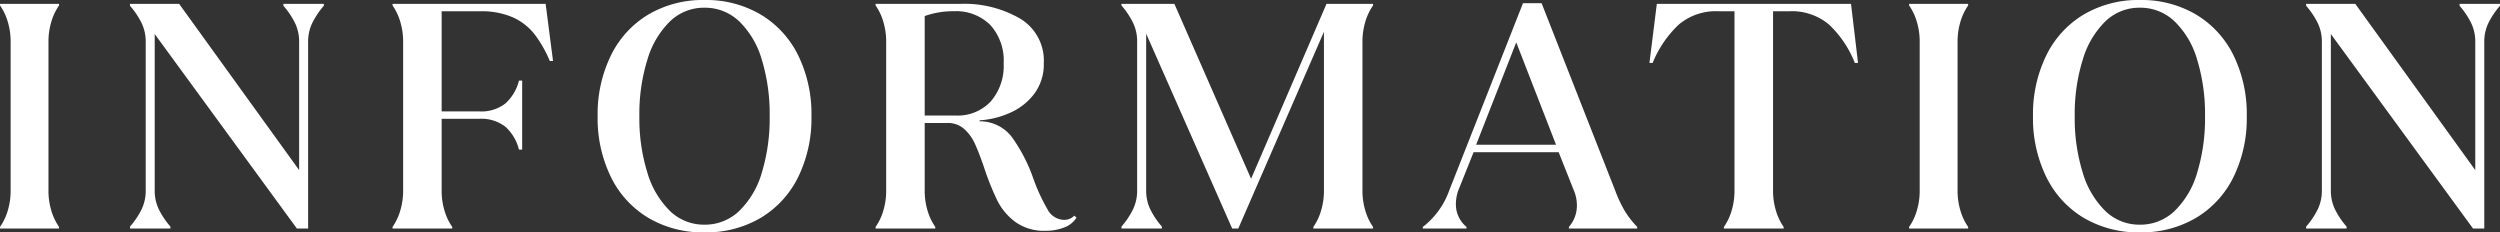 <svg xmlns="http://www.w3.org/2000/svg" width="249.248" height="23.168" viewBox="0 0 249.248 23.168">
  <rect x="0" y="0" width="249.248" height="23.168" fill="#333333" stroke="none"/>
  <path id="パス_1656" data-name="パス 1656" d="M2.528-.16A5.541,5.541,0,0,0,3.3-1.776a6.817,6.817,0,0,0,.288-2V-18.624a6.817,6.817,0,0,0-.288-2,5.541,5.541,0,0,0-.768-1.616v-.16H8.416v.16a5.541,5.541,0,0,0-.768,1.616,6.817,6.817,0,0,0-.288,2V-3.776a6.817,6.817,0,0,0,.288,2A5.541,5.541,0,0,0,8.416-.16V0H2.528Zm12.96-.032a7.9,7.9,0,0,0,1.168-1.744,4.258,4.258,0,0,0,.4-1.84V-18.624a4.258,4.258,0,0,0-.4-1.84,7.9,7.9,0,0,0-1.168-1.744V-22.4h4.9L32.352-5.824v-12.8a4.258,4.258,0,0,0-.4-1.84,7.9,7.9,0,0,0-1.168-1.744V-22.4h4.032v.192a7.9,7.9,0,0,0-1.168,1.744,4.258,4.258,0,0,0-.4,1.84V0h-1.12L17.952-19.392V-3.776a4.258,4.258,0,0,0,.4,1.84A7.9,7.9,0,0,0,19.52-.192V0H15.488ZM41.664-.16a5.541,5.541,0,0,0,.768-1.616,6.817,6.817,0,0,0,.288-2V-18.624a6.817,6.817,0,0,0-.288-2,5.541,5.541,0,0,0-.768-1.616v-.16H56.928l.736,5.7h-.32a12.064,12.064,0,0,0-1.536-2.688,5.76,5.76,0,0,0-2.144-1.664,7.753,7.753,0,0,0-3.264-.608H46.56v9.984H50.3a3.9,3.9,0,0,0,2.624-.8,4.533,4.533,0,0,0,1.344-2.272h.32v6.88h-.32a4.533,4.533,0,0,0-1.344-2.272,3.9,3.9,0,0,0-2.624-.8H46.56v7.168a6.817,6.817,0,0,0,.288,2A5.541,5.541,0,0,0,47.616-.16V0H41.664Zm31.1.544a10.7,10.7,0,0,1-5.584-1.44,9.705,9.705,0,0,1-3.744-4.08A13.316,13.316,0,0,1,62.112-11.2a13.316,13.316,0,0,1,1.328-6.064,9.705,9.705,0,0,1,3.744-4.08,10.7,10.7,0,0,1,5.584-1.44,10.7,10.7,0,0,1,5.584,1.44A9.726,9.726,0,0,1,82.1-17.28a13.291,13.291,0,0,1,1.328,6.08A13.291,13.291,0,0,1,82.1-5.12a9.726,9.726,0,0,1-3.744,4.064A10.7,10.7,0,0,1,72.768.384Zm0-.768a4.928,4.928,0,0,0,3.456-1.36A8.651,8.651,0,0,0,78.48-5.568a18.567,18.567,0,0,0,.784-5.632,18.567,18.567,0,0,0-.784-5.632,8.651,8.651,0,0,0-2.256-3.824,4.928,4.928,0,0,0-3.456-1.36,4.872,4.872,0,0,0-3.44,1.36,8.853,8.853,0,0,0-2.256,3.824,18.222,18.222,0,0,0-.8,5.632,18.222,18.222,0,0,0,.8,5.632,8.853,8.853,0,0,0,2.256,3.824A4.872,4.872,0,0,0,72.768-.384Zm34.016.608a4.892,4.892,0,0,1-3.024-.88,6.006,6.006,0,0,1-1.792-2.128,26.194,26.194,0,0,1-1.3-3.232q-.512-1.5-.928-2.416a4.408,4.408,0,0,0-1.088-1.5,2.427,2.427,0,0,0-1.664-.592H94.72v6.752a6.817,6.817,0,0,0,.288,2A5.541,5.541,0,0,0,95.776-.16V0H89.824V-.16a5.541,5.541,0,0,0,.768-1.616,6.818,6.818,0,0,0,.288-2V-18.624a6.818,6.818,0,0,0-.288-2,5.541,5.541,0,0,0-.768-1.616v-.16h8.512a11.073,11.073,0,0,1,5.872,1.456,4.87,4.87,0,0,1,2.384,4.464,4.893,4.893,0,0,1-.944,3.04,6.074,6.074,0,0,1-2.416,1.9,8.724,8.724,0,0,1-3.04.752v.1A3.987,3.987,0,0,1,103.424-9.1a16.219,16.219,0,0,1,2.112,4.08,18.38,18.38,0,0,0,1.424,3.1,1.915,1.915,0,0,0,1.648,1.056,1.392,1.392,0,0,0,1.024-.416l.224.192a2.408,2.408,0,0,1-1.216.976A4.916,4.916,0,0,1,106.784.224Zm-8.96-11.488a4.516,4.516,0,0,0,3.472-1.392,5.392,5.392,0,0,0,1.3-3.824,5.255,5.255,0,0,0-1.328-3.808,4.811,4.811,0,0,0-3.632-1.376,8.423,8.423,0,0,0-2.912.48v9.92ZM114.336-.192A7.9,7.9,0,0,0,115.5-1.936a4.258,4.258,0,0,0,.4-1.84v-14.88a4.258,4.258,0,0,0-.4-1.84,7.9,7.9,0,0,0-1.168-1.744v-.16h5.28l7.648,17.44,7.52-17.44h4.64v.16a5.541,5.541,0,0,0-.768,1.616,6.817,6.817,0,0,0-.288,2V-3.776a6.817,6.817,0,0,0,.288,2,5.541,5.541,0,0,0,.768,1.616V0h-5.952V-.16a5.541,5.541,0,0,0,.768-1.616,6.817,6.817,0,0,0,.288-2v-15.84L125.984,0h-.608L116.8-19.424V-3.776a4.258,4.258,0,0,0,.4,1.84,7.9,7.9,0,0,0,1.168,1.744V0h-4.032Zm30.048.032a7.941,7.941,0,0,0,2.624-3.616l7.36-18.688h1.856l7.328,18.656a13.369,13.369,0,0,0,.96,2.048,9.078,9.078,0,0,0,1.248,1.6V0h-6.816V-.16a3.228,3.228,0,0,0,.8-2.176,3.894,3.894,0,0,0-.32-1.5l-1.5-3.776h-8.48L148-4a3.966,3.966,0,0,0-.32,1.536,2.884,2.884,0,0,0,1.056,2.3V0h-4.352Zm9.312-18.4-4,10.208h7.968ZM174.4-.16a5.541,5.541,0,0,0,.768-1.616,6.817,6.817,0,0,0,.288-2V-21.664h-1.6a5.771,5.771,0,0,0-3.936,1.312,10.832,10.832,0,0,0-2.624,3.84h-.32l.736-5.888h19.36l.7,5.888h-.32a10.526,10.526,0,0,0-2.592-3.84,5.771,5.771,0,0,0-3.936-1.312H179.3V-3.776a6.817,6.817,0,0,0,.288,2,5.541,5.541,0,0,0,.768,1.616V0H174.4Zm18.464,0a5.541,5.541,0,0,0,.768-1.616,6.817,6.817,0,0,0,.288-2V-18.624a6.817,6.817,0,0,0-.288-2,5.541,5.541,0,0,0-.768-1.616v-.16h5.888v.16a5.541,5.541,0,0,0-.768,1.616,6.817,6.817,0,0,0-.288,2V-3.776a6.817,6.817,0,0,0,.288,2,5.541,5.541,0,0,0,.768,1.616V0h-5.888Zm23.008.544a10.7,10.7,0,0,1-5.584-1.44,9.705,9.705,0,0,1-3.744-4.08,13.316,13.316,0,0,1-1.328-6.064,13.316,13.316,0,0,1,1.328-6.064,9.705,9.705,0,0,1,3.744-4.08,10.7,10.7,0,0,1,5.584-1.44,10.7,10.7,0,0,1,5.584,1.44A9.726,9.726,0,0,1,225.2-17.28a13.291,13.291,0,0,1,1.328,6.08A13.291,13.291,0,0,1,225.2-5.12a9.726,9.726,0,0,1-3.744,4.064A10.7,10.7,0,0,1,215.872.384Zm0-.768a4.928,4.928,0,0,0,3.456-1.36,8.651,8.651,0,0,0,2.256-3.824,18.567,18.567,0,0,0,.784-5.632,18.567,18.567,0,0,0-.784-5.632,8.651,8.651,0,0,0-2.256-3.824,4.928,4.928,0,0,0-3.456-1.36,4.872,4.872,0,0,0-3.44,1.36,8.853,8.853,0,0,0-2.256,3.824,18.222,18.222,0,0,0-.8,5.632,18.222,18.222,0,0,0,.8,5.632,8.853,8.853,0,0,0,2.256,3.824A4.872,4.872,0,0,0,215.872-.384Zm16.576.192a7.9,7.9,0,0,0,1.168-1.744,4.258,4.258,0,0,0,.4-1.84V-18.624a4.258,4.258,0,0,0-.4-1.84,7.9,7.9,0,0,0-1.168-1.744V-22.4h4.9L249.312-5.824v-12.8a4.258,4.258,0,0,0-.4-1.84,7.9,7.9,0,0,0-1.168-1.744V-22.4h4.032v.192a7.9,7.9,0,0,0-1.168,1.744,4.258,4.258,0,0,0-.4,1.84V0h-1.12L234.912-19.392V-3.776a4.258,4.258,0,0,0,.4,1.84A7.9,7.9,0,0,0,236.48-.192V0h-4.032Z" transform="translate(-2.528 22.784)" fill="#fff"/>
</svg>
